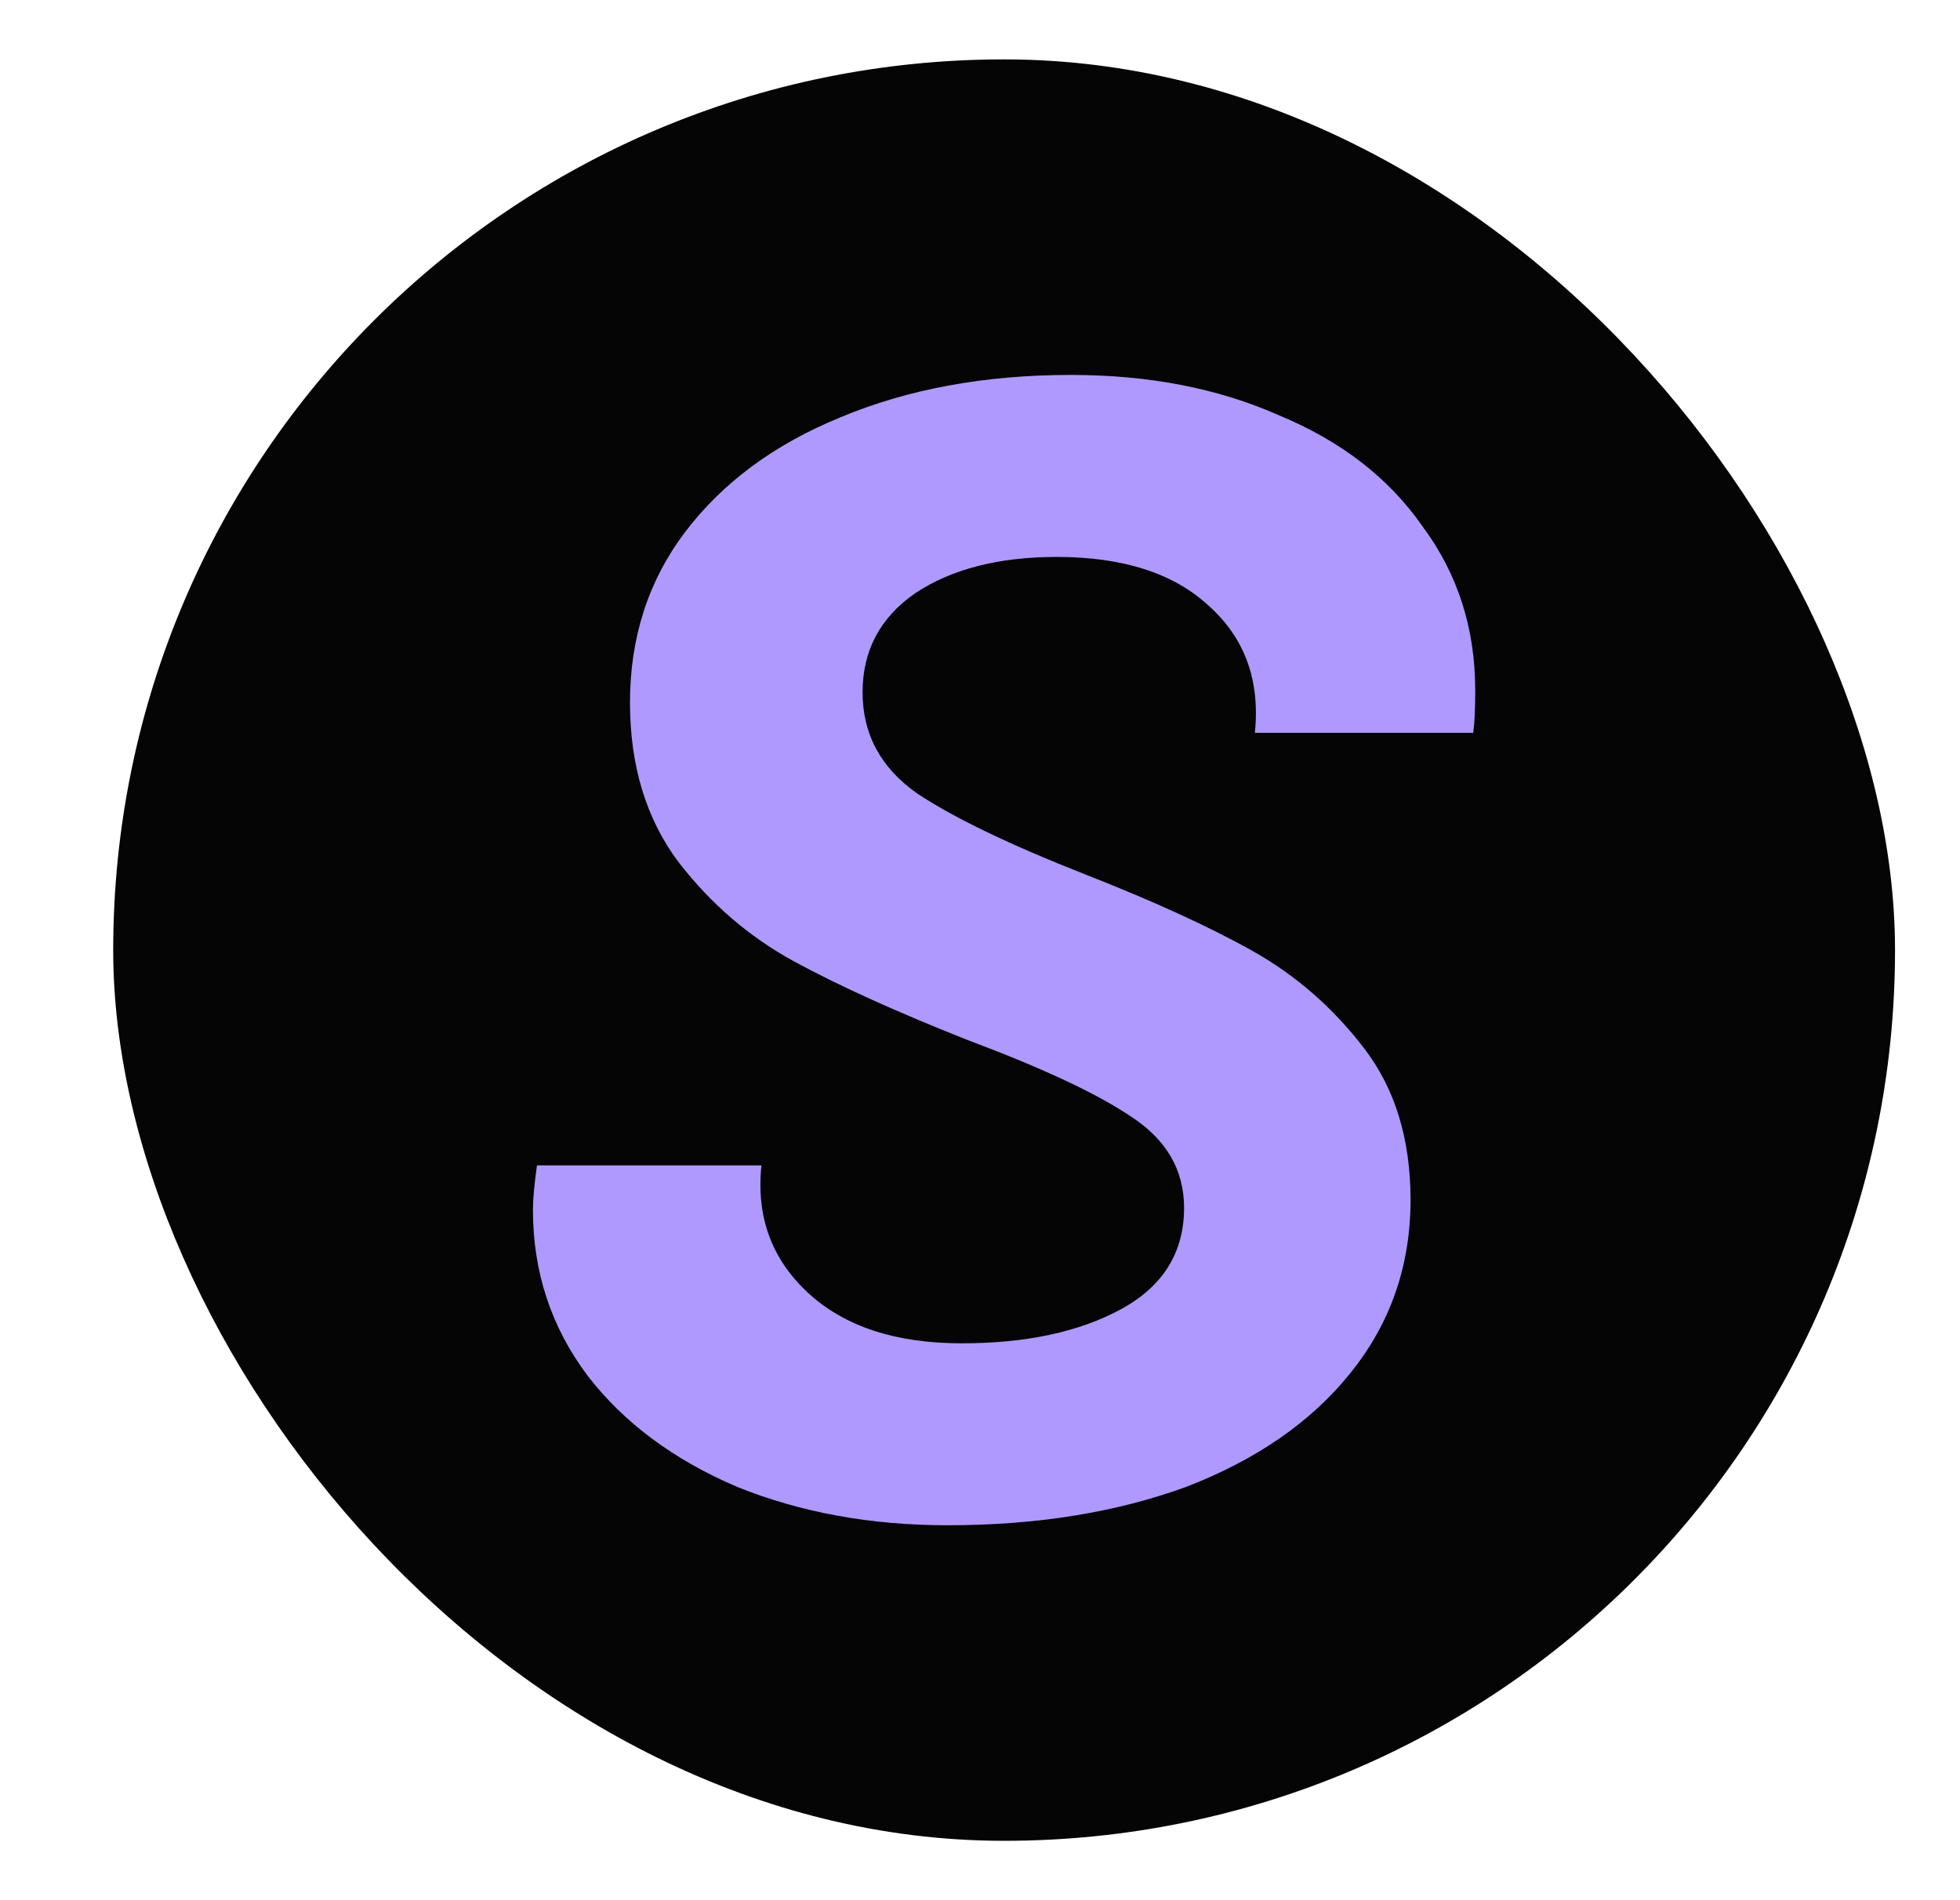 <?xml version="1.0" encoding="UTF-8"?> <svg xmlns="http://www.w3.org/2000/svg" width="33" height="32" viewBox="0 0 33 32" fill="none"> <rect x="1.906" y="1" width="30" height="30" rx="15" fill="#050505"></rect> <path d="M15.953 25.686C14.659 25.686 13.479 25.471 12.412 25.04C11.345 24.585 10.505 23.961 9.893 23.167C9.28 22.35 8.973 21.419 8.973 20.375C8.973 20.194 8.996 19.944 9.041 19.626H12.82C12.73 20.489 12.991 21.204 13.604 21.771C14.216 22.338 15.079 22.622 16.191 22.622C17.28 22.622 18.177 22.429 18.881 22.044C19.584 21.658 19.936 21.09 19.936 20.341C19.936 19.706 19.641 19.195 19.051 18.809C18.483 18.423 17.564 17.992 16.293 17.515C15.09 17.039 14.114 16.596 13.365 16.188C12.616 15.779 11.969 15.223 11.425 14.519C10.88 13.793 10.607 12.897 10.607 11.83C10.607 10.74 10.914 9.787 11.527 8.97C12.162 8.13 13.036 7.483 14.148 7.029C15.283 6.553 16.577 6.314 18.029 6.314C19.346 6.314 20.515 6.541 21.536 6.995C22.58 7.427 23.386 8.051 23.953 8.868C24.543 9.662 24.838 10.582 24.838 11.626C24.838 11.943 24.827 12.182 24.804 12.341H21.128C21.218 11.455 20.957 10.74 20.345 10.196C19.754 9.651 18.903 9.379 17.791 9.379C16.815 9.379 16.021 9.583 15.408 9.991C14.818 10.4 14.523 10.956 14.523 11.66C14.523 12.363 14.829 12.931 15.442 13.362C16.055 13.77 16.997 14.224 18.268 14.724C19.425 15.178 20.367 15.609 21.093 16.017C21.82 16.426 22.444 16.971 22.966 17.652C23.488 18.332 23.749 19.184 23.749 20.205C23.749 21.317 23.409 22.293 22.728 23.133C22.069 23.95 21.15 24.585 19.97 25.04C18.79 25.471 17.451 25.686 15.953 25.686Z" fill="#AF99FF"></path> </svg> 